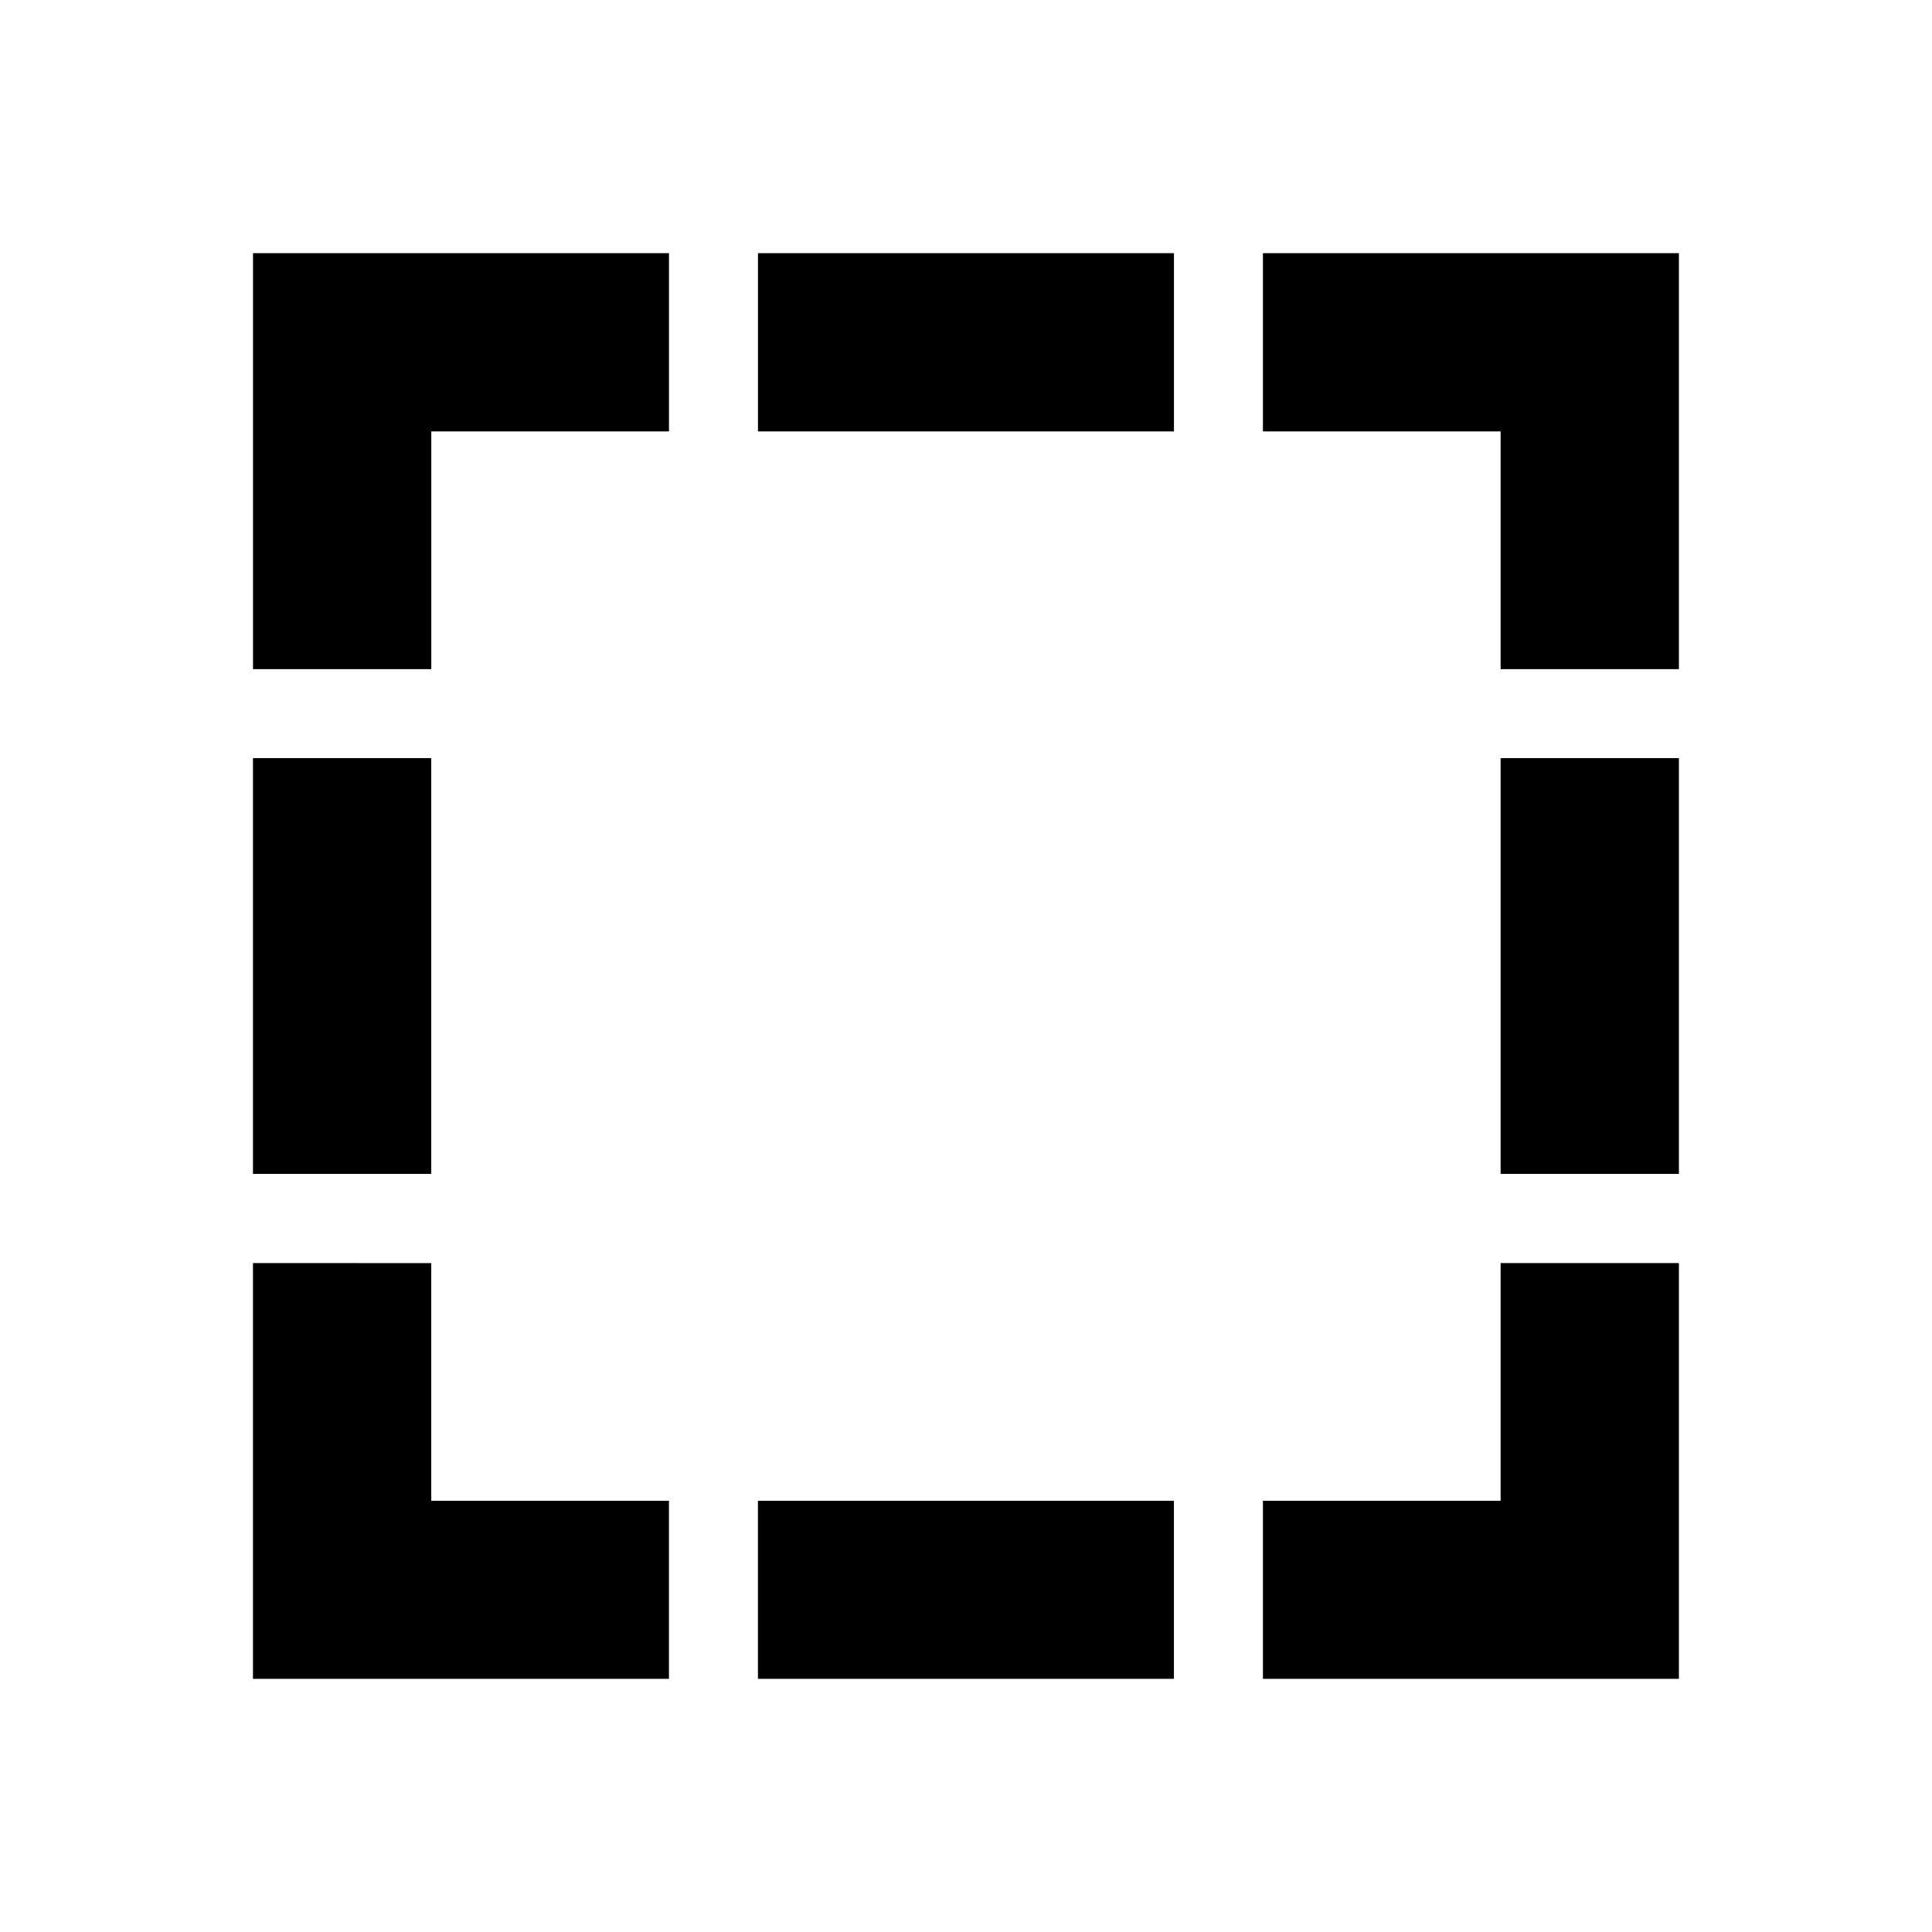<?xml version="1.0" encoding="UTF-8"?>
<!-- Uploaded to: SVG Repo, www.svgrepo.com, Generator: SVG Repo Mixer Tools -->
<svg fill="#000000" width="800px" height="800px" version="1.1" viewBox="144 144 512 512" xmlns="http://www.w3.org/2000/svg">
 <path d="m211.05 211.09v110.24h47.246v-62.992h62.992v-47.246zm133.82 0v47.246h110.24v-47.246zm133.82 0v47.246h62.992v62.992h47.246v-110.24zm-267.65 133.82v110.18h47.246v-110.18zm330.64 0v110.18h47.246v-110.18zm-330.64 133.82v110.18h110.24v-47.184h-62.992v-62.992zm330.64 0v62.992h-62.992v47.188h110.24v-110.18zm-196.82 62.992v47.188l110.24-0.004v-47.184z" fill-rule="evenodd"/>
</svg>
